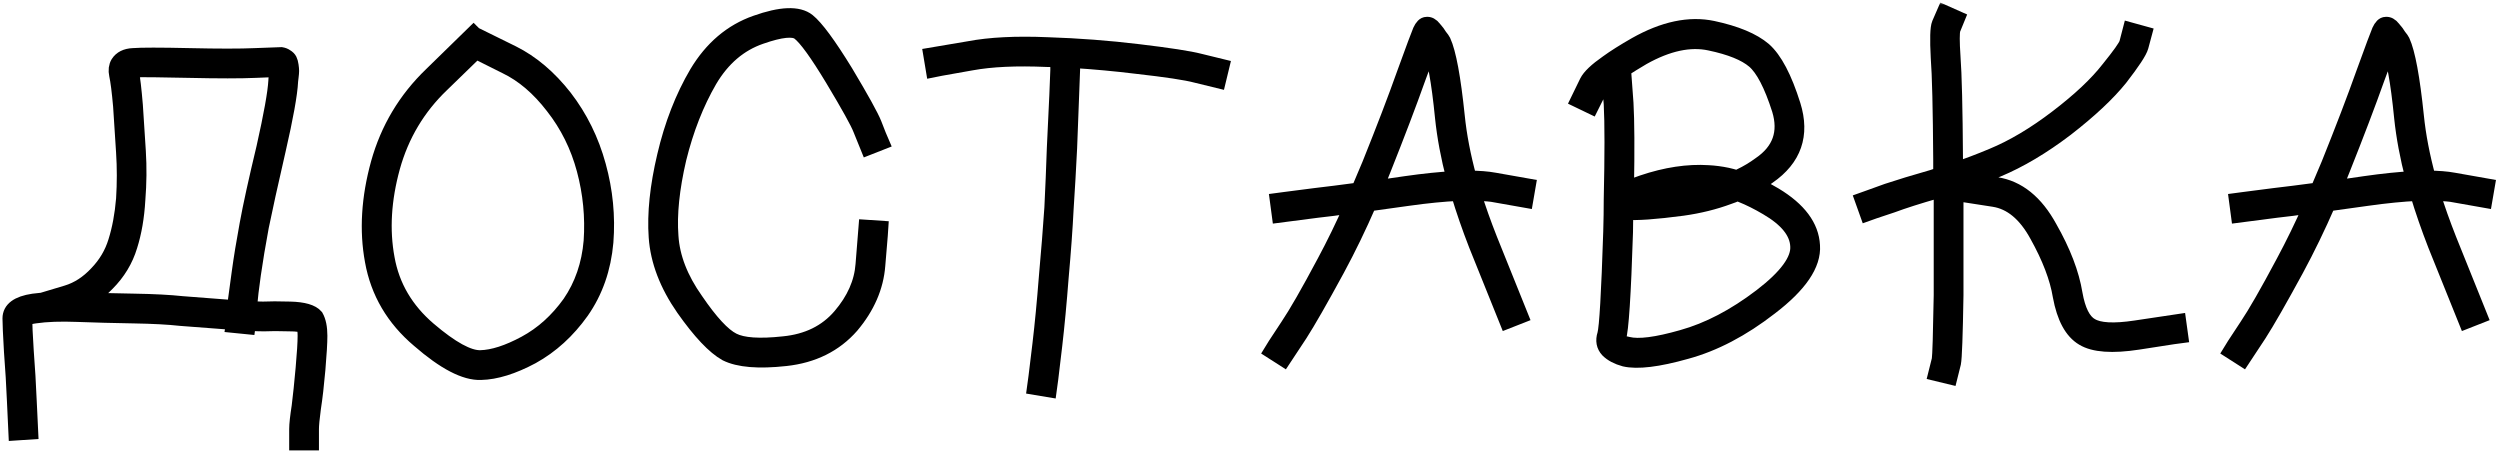 <?xml version="1.0" encoding="UTF-8"?> <svg xmlns="http://www.w3.org/2000/svg" width="504" height="91" viewBox="0 0 504 91" fill="none"><mask id="path-1-outside-1_302_4" maskUnits="userSpaceOnUse" x="0" y="0.5" width="504" height="91" fill="black"><rect fill="white" y="0.5" width="504" height="91"></rect><path d="M6.2 87.1L3.2 87.3L2.9 80.9C2.767 77.7 2.567 74.367 2.3 70.9C2.1 67.433 2 65.2 2 64.2C2 62.333 3.567 61.167 6.7 60.7C7.3 60.633 7.9 60.567 8.5 60.5L13.5 59C15.7 58.333 17.7 57.033 19.5 55.1C21.3 53.233 22.567 51.1 23.3 48.7C24.1 46.167 24.633 43.3 24.9 40.1C25.1 36.9 25.1 33.767 24.9 30.7C24.7 27.567 24.5 24.467 24.3 21.4C24.033 18.4 23.767 16.3 23.5 15.1C23.3 14.167 23.4 13.367 23.8 12.7C24.4 11.767 25.4 11.267 26.8 11.2C28.467 11.067 32.267 11.067 38.2 11.2C44 11.333 48.4 11.333 51.4 11.2C54.4 11.067 56.167 11 56.7 11C57.1 11.067 57.433 11.2 57.7 11.4C58.033 11.6 58.267 11.833 58.4 12.1C58.533 12.367 58.633 12.733 58.7 13.2C58.767 13.667 58.8 14.033 58.8 14.3C58.8 14.567 58.767 14.967 58.7 15.5C58.633 16.033 58.6 16.333 58.6 16.4C58.467 19 57.633 23.633 56.1 30.3C54.567 36.967 53.433 42.1 52.7 45.7C52.033 49.3 51.5 52.5 51.1 55.3C50.7 58.167 50.467 60.1 50.4 61.1C50.4 61.5 50.4 61.867 50.4 62.2C51.6 62.267 52.467 62.3 53 62.3C54.333 62.233 56.167 62.233 58.5 62.3C61.167 62.367 62.9 62.867 63.7 63.8C64.233 64.733 64.5 66.033 64.5 67.7C64.5 69.1 64.367 71.367 64.1 74.5C63.833 77.567 63.533 80.167 63.2 82.3C62.933 84.3 62.8 85.7 62.8 86.5V89.3H59.8V86.5C59.8 85.567 59.967 84.033 60.3 81.9C60.567 79.767 60.833 77.2 61.1 74.2C61.367 71.2 61.5 69.033 61.5 67.7C61.5 66.767 61.4 66.1 61.2 65.7C60.733 65.433 59.8 65.3 58.4 65.3C56.2 65.233 54.467 65.233 53.2 65.3C52.467 65.3 51.433 65.267 50.1 65.2L50 65.9L47 65.6L47.1 65C46.633 65 46.133 64.967 45.6 64.9C41.933 64.633 38.867 64.4 36.4 64.2C34 63.933 30.867 63.767 27 63.7C22.933 63.633 19.133 63.533 15.6 63.4C12.2 63.267 9.367 63.367 7.1 63.7C6.1 63.833 5.4 64.033 5 64.3C5 65.367 5.1 67.5 5.3 70.7C5.567 74.167 5.767 77.533 5.9 80.8L6.2 87.1ZM47.4 62.1C47.4 61.7 47.4 61.3 47.4 60.9C47.533 59.833 47.8 57.867 48.2 55C48.6 52.067 49.133 48.8 49.8 45.2C50.467 41.533 51.6 36.367 53.2 29.7C54.667 23.167 55.467 18.7 55.6 16.3C55.667 15.367 55.7 14.6 55.7 14C54.767 14.067 53.367 14.133 51.5 14.2C48.5 14.333 44.033 14.333 38.1 14.2C32.233 14.067 28.533 14.033 27 14.1C26.8 14.167 26.6 14.233 26.4 14.3C26.4 14.3 26.433 14.333 26.5 14.4C26.767 15.733 27.033 18 27.3 21.2C27.5 24.267 27.7 27.367 27.9 30.5C28.1 33.7 28.067 36.967 27.8 40.3C27.6 43.767 27.067 46.867 26.2 49.6C25.333 52.467 23.8 55 21.6 57.2C20.333 58.533 18.967 59.633 17.5 60.5C20.433 60.567 23.633 60.633 27.1 60.7C31.033 60.767 34.233 60.933 36.7 61.2C39.1 61.4 42.133 61.633 45.8 61.9C46.333 61.967 46.867 62.033 47.4 62.1Z"></path><path d="M96.361 7.6L96.461 7.3L103.361 10.7C107.228 12.633 110.728 15.6 113.861 19.6C116.994 23.667 119.261 28.267 120.661 33.4C122.061 38.467 122.561 43.6 122.161 48.8C121.694 54.133 120.061 58.8 117.261 62.8C114.461 66.733 111.128 69.767 107.261 71.9C103.394 73.967 99.961 75.033 96.961 75.1C93.761 75.233 89.594 73.067 84.461 68.6C79.328 64.267 76.194 58.933 75.061 52.6C73.928 46.467 74.328 39.9 76.261 32.9C78.194 25.967 81.761 20 86.961 15L95.461 6.7L96.361 7.6ZM95.961 10.4L89.061 17.1C84.261 21.7 80.961 27.233 79.161 33.7C77.361 40.233 76.994 46.367 78.061 52.1C79.061 57.7 81.861 62.467 86.461 66.4C90.994 70.267 94.461 72.167 96.861 72.1C99.394 72.033 102.394 71.067 105.861 69.2C109.328 67.333 112.328 64.633 114.861 61.1C117.328 57.5 118.761 53.333 119.161 48.6C119.494 43.733 119.028 38.933 117.761 34.2C116.494 29.467 114.394 25.233 111.461 21.5C108.594 17.767 105.428 15.067 101.961 13.4L95.961 10.4Z"></path><path d="M177.776 28.7L174.976 29.8L173.476 26.1C172.942 24.7 171.076 21.333 167.876 16C164.742 10.8 162.476 7.667 161.076 6.6C159.942 5.733 157.376 6 153.376 7.4C149.109 8.867 145.676 11.8 143.076 16.2C140.409 20.8 138.342 26.067 136.876 32C135.476 38 134.942 43.2 135.276 47.6C135.542 51.867 137.209 56.167 140.276 60.5C143.276 64.9 145.776 67.6 147.776 68.6C149.709 69.6 153.109 69.833 157.976 69.3C162.776 68.833 166.576 66.967 169.376 63.7C172.176 60.433 173.709 56.967 173.976 53.3L174.576 45.8L177.576 46L177.476 47.5C177.476 47.5 177.309 49.5 176.976 53.5C176.642 57.833 174.876 61.9 171.676 65.7C168.342 69.5 163.909 71.7 158.376 72.3C152.909 72.9 148.909 72.567 146.376 71.3C143.976 69.967 141.109 66.933 137.776 62.2C134.442 57.4 132.609 52.6 132.276 47.8C131.942 43.067 132.509 37.6 133.976 31.4C135.442 25.133 137.609 19.567 140.476 14.7C143.476 9.7 147.442 6.333 152.376 4.6C157.442 2.8 160.942 2.667 162.876 4.2C164.542 5.533 167.076 8.967 170.476 14.5C173.742 19.967 175.676 23.467 176.276 25L177.176 27.3L177.776 28.7Z"></path><path d="M188.145 14.1L187.645 11.1L195.345 9.8C199.545 9 204.811 8.733 211.145 9C217.345 9.2 223.478 9.667 229.545 10.4C235.678 11.133 239.778 11.767 241.845 12.3L246.345 13.4L245.645 16.3L241.145 15.2C239.145 14.667 235.178 14.067 229.245 13.4C224.911 12.867 220.578 12.467 216.245 12.2V14.1C216.245 14.567 216.178 16.333 216.045 19.4C215.911 22.4 215.778 25.9 215.645 29.9C215.445 33.967 215.211 38.033 214.945 42.1C214.745 46.1 214.411 50.7 213.945 55.9C213.545 61.1 213.111 65.7 212.645 69.7C212.178 73.633 211.911 75.867 211.845 76.4L211.545 78.6L208.545 78.1L208.845 75.9C208.911 75.433 209.178 73.233 209.645 69.3C210.111 65.367 210.545 60.833 210.945 55.7C211.411 50.5 211.778 45.9 212.045 41.9C212.245 37.833 212.411 33.8 212.545 29.8C212.745 25.8 212.911 22.267 213.045 19.2C213.178 16.2 213.245 14.5 213.245 14.1V12.1C212.511 12.033 211.778 12 211.045 12C204.911 11.733 199.845 11.967 195.845 12.7L189.645 13.8L188.145 14.1Z"></path><path d="M257.897 43.4L257.497 40.4L258.997 40.2C258.997 40.2 261.064 39.933 265.197 39.4C267.53 39.133 270.43 38.767 273.897 38.3C274.63 36.567 275.364 34.833 276.097 33.1C278.964 25.967 281.297 19.867 283.097 14.8C284.964 9.667 286.03 6.8 286.297 6.2C286.697 5.333 287.13 4.9 287.597 4.9C288.13 4.833 288.63 5.1 289.097 5.7C289.63 6.3 290.03 6.833 290.297 7.3C290.63 7.7 290.864 8.033 290.997 8.3C292.064 10.633 292.997 15.667 293.797 23.4C294.197 27.333 294.997 31.5 296.197 35.9C298.13 35.9 299.83 36.033 301.297 36.3L308.097 37.5L307.597 40.4L300.797 39.2C299.73 39.067 298.497 39 297.097 39C298.03 42 299.13 45.1 300.397 48.3L306.597 63.7L303.797 64.8L297.597 49.4C296.197 45.8 294.997 42.333 293.997 39C291.064 39.133 287.697 39.467 283.897 40C281.03 40.4 278.397 40.767 275.997 41.1C273.997 45.7 271.864 50.1 269.597 54.3C266.264 60.433 263.764 64.8 262.097 67.4L258.797 72.4L256.297 70.8L257.097 69.5L259.597 65.7C261.264 63.233 263.73 58.933 266.997 52.8C268.93 49.2 270.764 45.433 272.497 41.5C269.83 41.9 267.53 42.2 265.597 42.4L257.897 43.4ZM277.397 37.8C279.264 37.6 281.264 37.333 283.397 37C287.13 36.467 290.364 36.133 293.097 36C291.964 31.667 291.197 27.567 290.797 23.7C290.064 16.3 289.197 11.567 288.197 9.5C287.664 11.033 286.897 13.133 285.897 15.8C284.097 20.867 281.764 27 278.897 34.2C278.43 35.4 277.93 36.6 277.397 37.8Z"></path><path d="M344.713 37.8C344.58 37.8 344.447 37.8 344.313 37.8C340.513 37.6 336.447 38.233 332.113 39.7C332.047 39.7 331.98 39.7 331.913 39.7C331.847 39.767 331.813 39.8 331.813 39.8C333.68 39.667 336.013 39.4 338.813 39C340.88 38.733 342.847 38.333 344.713 37.8ZM324.413 16C323.413 16.8 322.813 17.433 322.613 17.9L320.813 21.5L318.113 20.2L319.913 16.5C320.447 15.433 321.813 14.133 324.013 12.6C325.48 11.533 327.38 10.333 329.713 9C335.38 5.8 340.58 4.7 345.313 5.7C349.98 6.7 353.413 8.133 355.613 10C357.813 11.933 359.78 15.667 361.513 21.2C363.38 27.2 361.713 32 356.513 35.6C355.713 36.2 354.847 36.733 353.913 37.2C355.18 37.8 356.48 38.5 357.813 39.3C362.68 42.233 365.213 45.633 365.413 49.5C365.68 53.3 362.847 57.467 356.913 62C351.247 66.4 345.58 69.367 339.913 70.9C334.247 72.5 330.113 73 327.513 72.4C326.047 72 324.913 71.4 324.113 70.6C323.313 69.733 323.113 68.667 323.513 67.4C323.913 66 324.313 59.1 324.713 46.7C324.78 44.433 324.813 42.267 324.813 40.2C325.013 31.2 325.013 24.8 324.813 21L324.413 16ZM327.813 42.8C327.747 44.067 327.713 45.4 327.713 46.8C327.313 59.467 326.847 66.6 326.313 68.2C326.313 68.333 326.28 68.467 326.213 68.6C326.213 68.667 326.38 68.8 326.713 69C327.047 69.133 327.547 69.267 328.213 69.4C330.347 69.933 333.98 69.467 339.113 68C344.38 66.533 349.68 63.767 355.013 59.7C360.147 55.767 362.613 52.4 362.413 49.6C362.28 46.8 360.213 44.233 356.213 41.9C354.413 40.833 352.68 39.967 351.013 39.3C350.747 39.167 350.513 39.067 350.313 39C349.713 39.267 349.113 39.5 348.513 39.7C345.647 40.767 342.547 41.533 339.213 42C333.68 42.733 329.88 43 327.813 42.8ZM350.113 35.8C350.38 35.733 350.613 35.633 350.813 35.5C352.213 34.833 353.547 34.033 354.813 33.1C358.813 30.367 360.113 26.7 358.713 22.1C357.113 17.1 355.413 13.833 353.613 12.3C351.813 10.767 348.847 9.567 344.713 8.7C340.713 7.833 336.213 8.8 331.213 11.6C329.747 12.467 328.447 13.267 327.313 14L327.813 20.8C328.013 24.333 328.047 30.067 327.913 38C328.713 37.667 329.78 37.267 331.113 36.8C335.847 35.2 340.28 34.533 344.413 34.8C345.68 34.867 346.947 35.033 348.213 35.3C348.813 35.433 349.447 35.6 350.113 35.8Z"></path><path d="M376.438 43.1L375.438 40.3L376.837 39.8C376.837 39.8 378.038 39.367 380.438 38.5C382.838 37.7 385.904 36.767 389.638 35.7C390.171 35.5 390.704 35.333 391.237 35.2C391.237 34.2 391.237 33.2 391.237 32.2C391.171 21.933 391.004 15.067 390.737 11.6C390.537 7.867 390.604 5.6 390.938 4.8L391.938 2.5L394.638 3.7L393.737 5.9C393.537 6.567 393.537 8.4 393.737 11.4C394.004 14.933 394.171 21.833 394.237 32.1C394.237 32.833 394.237 33.533 394.237 34.2C396.637 33.4 399.104 32.467 401.638 31.4C405.838 29.667 410.204 27.067 414.737 23.6C419.271 20.133 422.704 16.9 425.038 13.9C427.304 11.1 428.537 9.367 428.737 8.7L429.438 6L432.337 6.8L431.638 9.4C431.371 10.4 429.971 12.533 427.438 15.8C424.904 18.933 421.271 22.333 416.538 26C411.804 29.6 407.204 32.333 402.737 34.2C400.804 35 398.904 35.733 397.038 36.4L402.438 37.2C406.837 37.867 410.438 40.767 413.238 45.9C415.971 50.7 417.671 55.133 418.337 59.2C418.937 62.6 420.004 64.733 421.538 65.6C423.138 66.6 426.138 66.767 430.538 66.1L439.237 64.8L439.638 67.7L438.138 67.9L431.038 69C425.838 69.8 422.137 69.533 419.938 68.2C417.671 66.867 416.137 64.033 415.337 59.7C414.737 56.033 413.171 51.933 410.638 47.4C408.304 43.133 405.404 40.733 401.938 40.2L396.138 39.3L394.638 39.1L394.938 37.2C394.738 37.267 394.537 37.333 394.337 37.4C394.337 45.533 394.337 52.9 394.337 59.5C394.204 67.633 394.037 72.2 393.837 73.2L393.138 76L390.237 75.3L390.938 72.5C391.071 71.7 391.204 67.367 391.337 59.5C391.337 53.167 391.337 46.1 391.337 38.3C391.071 38.367 390.804 38.433 390.538 38.5C386.804 39.567 383.771 40.533 381.438 41.4L377.837 42.6L376.438 43.1Z"></path><path d="M451.256 43.4L450.856 40.4L452.356 40.2C452.356 40.2 454.423 39.933 458.556 39.4C460.89 39.133 463.79 38.767 467.256 38.3C467.99 36.567 468.723 34.833 469.456 33.1C472.323 25.967 474.656 19.867 476.456 14.8C478.323 9.667 479.39 6.8 479.656 6.2C480.056 5.333 480.49 4.9 480.956 4.9C481.49 4.833 481.99 5.1 482.456 5.7C482.99 6.3 483.39 6.833 483.656 7.3C483.99 7.7 484.223 8.033 484.356 8.3C485.423 10.633 486.356 15.667 487.156 23.4C487.556 27.333 488.356 31.5 489.556 35.9C491.49 35.9 493.19 36.033 494.656 36.3L501.456 37.5L500.956 40.4L494.156 39.2C493.09 39.067 491.856 39 490.456 39C491.39 42 492.49 45.1 493.756 48.3L499.956 63.7L497.156 64.8L490.956 49.4C489.556 45.8 488.356 42.333 487.356 39C484.423 39.133 481.056 39.467 477.256 40C474.39 40.4 471.756 40.767 469.356 41.1C467.356 45.7 465.223 50.1 462.956 54.3C459.623 60.433 457.123 64.8 455.456 67.4L452.156 72.4L449.656 70.8L450.456 69.5L452.956 65.7C454.623 63.233 457.09 58.933 460.356 52.8C462.29 49.2 464.123 45.433 465.856 41.5C463.19 41.9 460.89 42.2 458.956 42.4L451.256 43.4ZM470.756 37.8C472.623 37.6 474.623 37.333 476.756 37C480.49 36.467 483.723 36.133 486.456 36C485.323 31.667 484.556 27.567 484.156 23.7C483.423 16.3 482.556 11.567 481.556 9.5C481.023 11.033 480.256 13.133 479.256 15.8C477.456 20.867 475.123 27 472.256 34.2C471.79 35.4 471.29 36.6 470.756 37.8Z"></path></mask><path d="M6.2 87.1L3.2 87.3L2.9 80.9C2.767 77.7 2.567 74.367 2.3 70.9C2.1 67.433 2 65.2 2 64.2C2 62.333 3.567 61.167 6.7 60.7C7.3 60.633 7.9 60.567 8.5 60.5L13.5 59C15.7 58.333 17.7 57.033 19.5 55.1C21.3 53.233 22.567 51.1 23.3 48.7C24.1 46.167 24.633 43.3 24.9 40.1C25.1 36.9 25.1 33.767 24.9 30.7C24.7 27.567 24.5 24.467 24.3 21.4C24.033 18.4 23.767 16.3 23.5 15.1C23.3 14.167 23.4 13.367 23.8 12.7C24.4 11.767 25.4 11.267 26.8 11.2C28.467 11.067 32.267 11.067 38.2 11.2C44 11.333 48.4 11.333 51.4 11.2C54.4 11.067 56.167 11 56.7 11C57.1 11.067 57.433 11.2 57.7 11.4C58.033 11.6 58.267 11.833 58.4 12.1C58.533 12.367 58.633 12.733 58.7 13.2C58.767 13.667 58.8 14.033 58.8 14.3C58.8 14.567 58.767 14.967 58.7 15.5C58.633 16.033 58.6 16.333 58.6 16.4C58.467 19 57.633 23.633 56.1 30.3C54.567 36.967 53.433 42.1 52.7 45.7C52.033 49.3 51.5 52.5 51.1 55.3C50.7 58.167 50.467 60.1 50.4 61.1C50.4 61.5 50.4 61.867 50.4 62.2C51.6 62.267 52.467 62.3 53 62.3C54.333 62.233 56.167 62.233 58.5 62.3C61.167 62.367 62.9 62.867 63.7 63.8C64.233 64.733 64.5 66.033 64.5 67.7C64.5 69.1 64.367 71.367 64.1 74.5C63.833 77.567 63.533 80.167 63.2 82.3C62.933 84.3 62.8 85.7 62.8 86.5V89.3H59.8V86.5C59.8 85.567 59.967 84.033 60.3 81.9C60.567 79.767 60.833 77.2 61.1 74.2C61.367 71.2 61.5 69.033 61.5 67.7C61.5 66.767 61.4 66.1 61.2 65.7C60.733 65.433 59.8 65.3 58.4 65.3C56.2 65.233 54.467 65.233 53.2 65.3C52.467 65.3 51.433 65.267 50.1 65.2L50 65.9L47 65.6L47.1 65C46.633 65 46.133 64.967 45.6 64.9C41.933 64.633 38.867 64.4 36.4 64.2C34 63.933 30.867 63.767 27 63.7C22.933 63.633 19.133 63.533 15.6 63.4C12.2 63.267 9.367 63.367 7.1 63.7C6.1 63.833 5.4 64.033 5 64.3C5 65.367 5.1 67.5 5.3 70.7C5.567 74.167 5.767 77.533 5.9 80.8L6.2 87.1ZM47.4 62.1C47.4 61.7 47.4 61.3 47.4 60.9C47.533 59.833 47.8 57.867 48.2 55C48.6 52.067 49.133 48.8 49.8 45.2C50.467 41.533 51.6 36.367 53.2 29.7C54.667 23.167 55.467 18.7 55.6 16.3C55.667 15.367 55.7 14.6 55.7 14C54.767 14.067 53.367 14.133 51.5 14.2C48.5 14.333 44.033 14.333 38.1 14.2C32.233 14.067 28.533 14.033 27 14.1C26.8 14.167 26.6 14.233 26.4 14.3C26.4 14.3 26.433 14.333 26.5 14.4C26.767 15.733 27.033 18 27.3 21.2C27.5 24.267 27.7 27.367 27.9 30.5C28.1 33.7 28.067 36.967 27.8 40.3C27.6 43.767 27.067 46.867 26.2 49.6C25.333 52.467 23.8 55 21.6 57.2C20.333 58.533 18.967 59.633 17.5 60.5C20.433 60.567 23.633 60.633 27.1 60.7C31.033 60.767 34.233 60.933 36.7 61.2C39.1 61.4 42.133 61.633 45.8 61.9C46.333 61.967 46.867 62.033 47.4 62.1Z" fill="black"></path><path d="M96.361 7.6L96.461 7.3L103.361 10.7C107.228 12.633 110.728 15.6 113.861 19.6C116.994 23.667 119.261 28.267 120.661 33.4C122.061 38.467 122.561 43.6 122.161 48.8C121.694 54.133 120.061 58.8 117.261 62.8C114.461 66.733 111.128 69.767 107.261 71.9C103.394 73.967 99.961 75.033 96.961 75.1C93.761 75.233 89.594 73.067 84.461 68.6C79.328 64.267 76.194 58.933 75.061 52.6C73.928 46.467 74.328 39.9 76.261 32.9C78.194 25.967 81.761 20 86.961 15L95.461 6.7L96.361 7.6ZM95.961 10.4L89.061 17.1C84.261 21.7 80.961 27.233 79.161 33.7C77.361 40.233 76.994 46.367 78.061 52.1C79.061 57.7 81.861 62.467 86.461 66.4C90.994 70.267 94.461 72.167 96.861 72.1C99.394 72.033 102.394 71.067 105.861 69.2C109.328 67.333 112.328 64.633 114.861 61.1C117.328 57.5 118.761 53.333 119.161 48.6C119.494 43.733 119.028 38.933 117.761 34.2C116.494 29.467 114.394 25.233 111.461 21.5C108.594 17.767 105.428 15.067 101.961 13.4L95.961 10.4Z" fill="black"></path><path d="M177.776 28.7L174.976 29.8L173.476 26.1C172.942 24.7 171.076 21.333 167.876 16C164.742 10.8 162.476 7.667 161.076 6.6C159.942 5.733 157.376 6 153.376 7.4C149.109 8.867 145.676 11.8 143.076 16.2C140.409 20.8 138.342 26.067 136.876 32C135.476 38 134.942 43.2 135.276 47.6C135.542 51.867 137.209 56.167 140.276 60.5C143.276 64.9 145.776 67.6 147.776 68.6C149.709 69.6 153.109 69.833 157.976 69.3C162.776 68.833 166.576 66.967 169.376 63.7C172.176 60.433 173.709 56.967 173.976 53.3L174.576 45.8L177.576 46L177.476 47.5C177.476 47.5 177.309 49.5 176.976 53.5C176.642 57.833 174.876 61.9 171.676 65.7C168.342 69.5 163.909 71.7 158.376 72.3C152.909 72.9 148.909 72.567 146.376 71.3C143.976 69.967 141.109 66.933 137.776 62.2C134.442 57.4 132.609 52.6 132.276 47.8C131.942 43.067 132.509 37.6 133.976 31.4C135.442 25.133 137.609 19.567 140.476 14.7C143.476 9.7 147.442 6.333 152.376 4.6C157.442 2.8 160.942 2.667 162.876 4.2C164.542 5.533 167.076 8.967 170.476 14.5C173.742 19.967 175.676 23.467 176.276 25L177.176 27.3L177.776 28.7Z" fill="black"></path><path d="M188.145 14.1L187.645 11.1L195.345 9.8C199.545 9 204.811 8.733 211.145 9C217.345 9.2 223.478 9.667 229.545 10.4C235.678 11.133 239.778 11.767 241.845 12.3L246.345 13.4L245.645 16.3L241.145 15.2C239.145 14.667 235.178 14.067 229.245 13.4C224.911 12.867 220.578 12.467 216.245 12.2V14.1C216.245 14.567 216.178 16.333 216.045 19.4C215.911 22.4 215.778 25.9 215.645 29.9C215.445 33.967 215.211 38.033 214.945 42.1C214.745 46.1 214.411 50.7 213.945 55.9C213.545 61.1 213.111 65.7 212.645 69.7C212.178 73.633 211.911 75.867 211.845 76.4L211.545 78.6L208.545 78.1L208.845 75.9C208.911 75.433 209.178 73.233 209.645 69.3C210.111 65.367 210.545 60.833 210.945 55.7C211.411 50.5 211.778 45.9 212.045 41.9C212.245 37.833 212.411 33.8 212.545 29.8C212.745 25.8 212.911 22.267 213.045 19.2C213.178 16.2 213.245 14.5 213.245 14.1V12.1C212.511 12.033 211.778 12 211.045 12C204.911 11.733 199.845 11.967 195.845 12.7L189.645 13.8L188.145 14.1Z" fill="black"></path><path d="M257.897 43.4L257.497 40.4L258.997 40.2C258.997 40.2 261.064 39.933 265.197 39.4C267.53 39.133 270.43 38.767 273.897 38.3C274.63 36.567 275.364 34.833 276.097 33.1C278.964 25.967 281.297 19.867 283.097 14.8C284.964 9.667 286.03 6.8 286.297 6.2C286.697 5.333 287.13 4.9 287.597 4.9C288.13 4.833 288.63 5.1 289.097 5.7C289.63 6.3 290.03 6.833 290.297 7.3C290.63 7.7 290.864 8.033 290.997 8.3C292.064 10.633 292.997 15.667 293.797 23.4C294.197 27.333 294.997 31.5 296.197 35.9C298.13 35.9 299.83 36.033 301.297 36.3L308.097 37.5L307.597 40.4L300.797 39.2C299.73 39.067 298.497 39 297.097 39C298.03 42 299.13 45.1 300.397 48.3L306.597 63.7L303.797 64.8L297.597 49.4C296.197 45.8 294.997 42.333 293.997 39C291.064 39.133 287.697 39.467 283.897 40C281.03 40.4 278.397 40.767 275.997 41.1C273.997 45.7 271.864 50.1 269.597 54.3C266.264 60.433 263.764 64.8 262.097 67.4L258.797 72.4L256.297 70.8L257.097 69.5L259.597 65.7C261.264 63.233 263.73 58.933 266.997 52.8C268.93 49.2 270.764 45.433 272.497 41.5C269.83 41.9 267.53 42.2 265.597 42.4L257.897 43.4ZM277.397 37.8C279.264 37.6 281.264 37.333 283.397 37C287.13 36.467 290.364 36.133 293.097 36C291.964 31.667 291.197 27.567 290.797 23.7C290.064 16.3 289.197 11.567 288.197 9.5C287.664 11.033 286.897 13.133 285.897 15.8C284.097 20.867 281.764 27 278.897 34.2C278.43 35.4 277.93 36.6 277.397 37.8Z" fill="black"></path><path d="M344.713 37.8C344.58 37.8 344.447 37.8 344.313 37.8C340.513 37.6 336.447 38.233 332.113 39.7C332.047 39.7 331.98 39.7 331.913 39.7C331.847 39.767 331.813 39.8 331.813 39.8C333.68 39.667 336.013 39.4 338.813 39C340.88 38.733 342.847 38.333 344.713 37.8ZM324.413 16C323.413 16.8 322.813 17.433 322.613 17.9L320.813 21.5L318.113 20.2L319.913 16.5C320.447 15.433 321.813 14.133 324.013 12.6C325.48 11.533 327.38 10.333 329.713 9C335.38 5.8 340.58 4.7 345.313 5.7C349.98 6.7 353.413 8.133 355.613 10C357.813 11.933 359.78 15.667 361.513 21.2C363.38 27.2 361.713 32 356.513 35.6C355.713 36.2 354.847 36.733 353.913 37.2C355.18 37.8 356.48 38.5 357.813 39.3C362.68 42.233 365.213 45.633 365.413 49.5C365.68 53.3 362.847 57.467 356.913 62C351.247 66.4 345.58 69.367 339.913 70.9C334.247 72.5 330.113 73 327.513 72.4C326.047 72 324.913 71.4 324.113 70.6C323.313 69.733 323.113 68.667 323.513 67.4C323.913 66 324.313 59.1 324.713 46.7C324.78 44.433 324.813 42.267 324.813 40.2C325.013 31.2 325.013 24.8 324.813 21L324.413 16ZM327.813 42.8C327.747 44.067 327.713 45.4 327.713 46.8C327.313 59.467 326.847 66.6 326.313 68.2C326.313 68.333 326.28 68.467 326.213 68.6C326.213 68.667 326.38 68.8 326.713 69C327.047 69.133 327.547 69.267 328.213 69.4C330.347 69.933 333.98 69.467 339.113 68C344.38 66.533 349.68 63.767 355.013 59.7C360.147 55.767 362.613 52.4 362.413 49.6C362.28 46.8 360.213 44.233 356.213 41.9C354.413 40.833 352.68 39.967 351.013 39.3C350.747 39.167 350.513 39.067 350.313 39C349.713 39.267 349.113 39.5 348.513 39.7C345.647 40.767 342.547 41.533 339.213 42C333.68 42.733 329.88 43 327.813 42.8ZM350.113 35.8C350.38 35.733 350.613 35.633 350.813 35.5C352.213 34.833 353.547 34.033 354.813 33.1C358.813 30.367 360.113 26.7 358.713 22.1C357.113 17.1 355.413 13.833 353.613 12.3C351.813 10.767 348.847 9.567 344.713 8.7C340.713 7.833 336.213 8.8 331.213 11.6C329.747 12.467 328.447 13.267 327.313 14L327.813 20.8C328.013 24.333 328.047 30.067 327.913 38C328.713 37.667 329.78 37.267 331.113 36.8C335.847 35.2 340.28 34.533 344.413 34.8C345.68 34.867 346.947 35.033 348.213 35.3C348.813 35.433 349.447 35.6 350.113 35.8Z" fill="black"></path><path d="M376.438 43.1L375.438 40.3L376.837 39.8C376.837 39.8 378.038 39.367 380.438 38.5C382.838 37.7 385.904 36.767 389.638 35.7C390.171 35.5 390.704 35.333 391.237 35.2C391.237 34.2 391.237 33.2 391.237 32.2C391.171 21.933 391.004 15.067 390.737 11.6C390.537 7.867 390.604 5.6 390.938 4.8L391.938 2.5L394.638 3.7L393.737 5.9C393.537 6.567 393.537 8.4 393.737 11.4C394.004 14.933 394.171 21.833 394.237 32.1C394.237 32.833 394.237 33.533 394.237 34.2C396.637 33.4 399.104 32.467 401.638 31.4C405.838 29.667 410.204 27.067 414.737 23.6C419.271 20.133 422.704 16.9 425.038 13.9C427.304 11.1 428.537 9.367 428.737 8.7L429.438 6L432.337 6.8L431.638 9.4C431.371 10.4 429.971 12.533 427.438 15.8C424.904 18.933 421.271 22.333 416.538 26C411.804 29.6 407.204 32.333 402.737 34.2C400.804 35 398.904 35.733 397.038 36.4L402.438 37.2C406.837 37.867 410.438 40.767 413.238 45.9C415.971 50.7 417.671 55.133 418.337 59.2C418.937 62.6 420.004 64.733 421.538 65.6C423.138 66.6 426.138 66.767 430.538 66.1L439.237 64.8L439.638 67.7L438.138 67.9L431.038 69C425.838 69.8 422.137 69.533 419.938 68.2C417.671 66.867 416.137 64.033 415.337 59.7C414.737 56.033 413.171 51.933 410.638 47.4C408.304 43.133 405.404 40.733 401.938 40.2L396.138 39.3L394.638 39.1L394.938 37.2C394.738 37.267 394.537 37.333 394.337 37.4C394.337 45.533 394.337 52.9 394.337 59.5C394.204 67.633 394.037 72.2 393.837 73.2L393.138 76L390.237 75.3L390.938 72.5C391.071 71.7 391.204 67.367 391.337 59.5C391.337 53.167 391.337 46.1 391.337 38.3C391.071 38.367 390.804 38.433 390.538 38.5C386.804 39.567 383.771 40.533 381.438 41.4L377.837 42.6L376.438 43.1Z" fill="black"></path><path d="M451.256 43.4L450.856 40.4L452.356 40.2C452.356 40.2 454.423 39.933 458.556 39.4C460.89 39.133 463.79 38.767 467.256 38.3C467.99 36.567 468.723 34.833 469.456 33.1C472.323 25.967 474.656 19.867 476.456 14.8C478.323 9.667 479.39 6.8 479.656 6.2C480.056 5.333 480.49 4.9 480.956 4.9C481.49 4.833 481.99 5.1 482.456 5.7C482.99 6.3 483.39 6.833 483.656 7.3C483.99 7.7 484.223 8.033 484.356 8.3C485.423 10.633 486.356 15.667 487.156 23.4C487.556 27.333 488.356 31.5 489.556 35.9C491.49 35.9 493.19 36.033 494.656 36.3L501.456 37.5L500.956 40.4L494.156 39.2C493.09 39.067 491.856 39 490.456 39C491.39 42 492.49 45.1 493.756 48.3L499.956 63.7L497.156 64.8L490.956 49.4C489.556 45.8 488.356 42.333 487.356 39C484.423 39.133 481.056 39.467 477.256 40C474.39 40.4 471.756 40.767 469.356 41.1C467.356 45.7 465.223 50.1 462.956 54.3C459.623 60.433 457.123 64.8 455.456 67.4L452.156 72.4L449.656 70.8L450.456 69.5L452.956 65.7C454.623 63.233 457.09 58.933 460.356 52.8C462.29 49.2 464.123 45.433 465.856 41.5C463.19 41.9 460.89 42.2 458.956 42.4L451.256 43.4ZM470.756 37.8C472.623 37.6 474.623 37.333 476.756 37C480.49 36.467 483.723 36.133 486.456 36C485.323 31.667 484.556 27.567 484.156 23.7C483.423 16.3 482.556 11.567 481.556 9.5C481.023 11.033 480.256 13.133 479.256 15.8C477.456 20.867 475.123 27 472.256 34.2C471.79 35.4 471.29 36.6 470.756 37.8Z" fill="black"></path><path d="M6.2 87.1L3.2 87.3L2.9 80.9C2.767 77.7 2.567 74.367 2.3 70.9C2.1 67.433 2 65.2 2 64.2C2 62.333 3.567 61.167 6.7 60.7C7.3 60.633 7.9 60.567 8.5 60.5L13.5 59C15.7 58.333 17.7 57.033 19.5 55.1C21.3 53.233 22.567 51.1 23.3 48.7C24.1 46.167 24.633 43.3 24.9 40.1C25.1 36.9 25.1 33.767 24.9 30.7C24.7 27.567 24.5 24.467 24.3 21.4C24.033 18.4 23.767 16.3 23.5 15.1C23.3 14.167 23.4 13.367 23.8 12.7C24.4 11.767 25.4 11.267 26.8 11.2C28.467 11.067 32.267 11.067 38.2 11.2C44 11.333 48.4 11.333 51.4 11.2C54.4 11.067 56.167 11 56.7 11C57.1 11.067 57.433 11.2 57.7 11.4C58.033 11.6 58.267 11.833 58.4 12.1C58.533 12.367 58.633 12.733 58.7 13.2C58.767 13.667 58.8 14.033 58.8 14.3C58.8 14.567 58.767 14.967 58.7 15.5C58.633 16.033 58.6 16.333 58.6 16.4C58.467 19 57.633 23.633 56.1 30.3C54.567 36.967 53.433 42.1 52.7 45.7C52.033 49.3 51.5 52.5 51.1 55.3C50.7 58.167 50.467 60.1 50.4 61.1C50.4 61.5 50.4 61.867 50.4 62.2C51.6 62.267 52.467 62.3 53 62.3C54.333 62.233 56.167 62.233 58.5 62.3C61.167 62.367 62.9 62.867 63.7 63.8C64.233 64.733 64.5 66.033 64.5 67.7C64.5 69.1 64.367 71.367 64.1 74.5C63.833 77.567 63.533 80.167 63.2 82.3C62.933 84.3 62.8 85.7 62.8 86.5V89.3H59.8V86.5C59.8 85.567 59.967 84.033 60.3 81.9C60.567 79.767 60.833 77.2 61.1 74.2C61.367 71.2 61.5 69.033 61.5 67.7C61.5 66.767 61.4 66.1 61.2 65.7C60.733 65.433 59.8 65.3 58.4 65.3C56.2 65.233 54.467 65.233 53.2 65.3C52.467 65.3 51.433 65.267 50.1 65.2L50 65.9L47 65.6L47.1 65C46.633 65 46.133 64.967 45.6 64.9C41.933 64.633 38.867 64.4 36.4 64.2C34 63.933 30.867 63.767 27 63.7C22.933 63.633 19.133 63.533 15.6 63.4C12.2 63.267 9.367 63.367 7.1 63.7C6.1 63.833 5.4 64.033 5 64.3C5 65.367 5.1 67.5 5.3 70.7C5.567 74.167 5.767 77.533 5.9 80.8L6.2 87.1ZM47.4 62.1C47.4 61.7 47.4 61.3 47.4 60.9C47.533 59.833 47.8 57.867 48.2 55C48.6 52.067 49.133 48.8 49.8 45.2C50.467 41.533 51.6 36.367 53.2 29.7C54.667 23.167 55.467 18.7 55.6 16.3C55.667 15.367 55.7 14.6 55.7 14C54.767 14.067 53.367 14.133 51.5 14.2C48.5 14.333 44.033 14.333 38.1 14.2C32.233 14.067 28.533 14.033 27 14.1C26.8 14.167 26.6 14.233 26.4 14.3C26.4 14.3 26.433 14.333 26.5 14.4C26.767 15.733 27.033 18 27.3 21.2C27.5 24.267 27.7 27.367 27.9 30.5C28.1 33.7 28.067 36.967 27.8 40.3C27.6 43.767 27.067 46.867 26.2 49.6C25.333 52.467 23.8 55 21.6 57.2C20.333 58.533 18.967 59.633 17.5 60.5C20.433 60.567 23.633 60.633 27.1 60.7C31.033 60.767 34.233 60.933 36.7 61.2C39.1 61.4 42.133 61.633 45.8 61.9C46.333 61.967 46.867 62.033 47.4 62.1Z" stroke="black" stroke-width="3" mask="url(#path-1-outside-1_302_4)"></path><path d="M96.361 7.6L96.461 7.3L103.361 10.7C107.228 12.633 110.728 15.6 113.861 19.6C116.994 23.667 119.261 28.267 120.661 33.4C122.061 38.467 122.561 43.6 122.161 48.8C121.694 54.133 120.061 58.8 117.261 62.8C114.461 66.733 111.128 69.767 107.261 71.9C103.394 73.967 99.961 75.033 96.961 75.1C93.761 75.233 89.594 73.067 84.461 68.6C79.328 64.267 76.194 58.933 75.061 52.6C73.928 46.467 74.328 39.9 76.261 32.9C78.194 25.967 81.761 20 86.961 15L95.461 6.7L96.361 7.6ZM95.961 10.4L89.061 17.1C84.261 21.7 80.961 27.233 79.161 33.7C77.361 40.233 76.994 46.367 78.061 52.1C79.061 57.7 81.861 62.467 86.461 66.4C90.994 70.267 94.461 72.167 96.861 72.1C99.394 72.033 102.394 71.067 105.861 69.2C109.328 67.333 112.328 64.633 114.861 61.1C117.328 57.5 118.761 53.333 119.161 48.6C119.494 43.733 119.028 38.933 117.761 34.2C116.494 29.467 114.394 25.233 111.461 21.5C108.594 17.767 105.428 15.067 101.961 13.4L95.961 10.4Z" stroke="black" stroke-width="3" mask="url(#path-1-outside-1_302_4)"></path><path d="M177.776 28.7L174.976 29.8L173.476 26.1C172.942 24.7 171.076 21.333 167.876 16C164.742 10.8 162.476 7.667 161.076 6.6C159.942 5.733 157.376 6 153.376 7.4C149.109 8.867 145.676 11.8 143.076 16.2C140.409 20.8 138.342 26.067 136.876 32C135.476 38 134.942 43.2 135.276 47.6C135.542 51.867 137.209 56.167 140.276 60.5C143.276 64.9 145.776 67.6 147.776 68.6C149.709 69.6 153.109 69.833 157.976 69.3C162.776 68.833 166.576 66.967 169.376 63.7C172.176 60.433 173.709 56.967 173.976 53.3L174.576 45.8L177.576 46L177.476 47.5C177.476 47.5 177.309 49.5 176.976 53.5C176.642 57.833 174.876 61.9 171.676 65.7C168.342 69.5 163.909 71.7 158.376 72.3C152.909 72.9 148.909 72.567 146.376 71.3C143.976 69.967 141.109 66.933 137.776 62.2C134.442 57.4 132.609 52.6 132.276 47.8C131.942 43.067 132.509 37.6 133.976 31.4C135.442 25.133 137.609 19.567 140.476 14.7C143.476 9.7 147.442 6.333 152.376 4.6C157.442 2.8 160.942 2.667 162.876 4.2C164.542 5.533 167.076 8.967 170.476 14.5C173.742 19.967 175.676 23.467 176.276 25L177.176 27.3L177.776 28.7Z" stroke="black" stroke-width="3" mask="url(#path-1-outside-1_302_4)"></path><path d="M188.145 14.1L187.645 11.1L195.345 9.8C199.545 9 204.811 8.733 211.145 9C217.345 9.2 223.478 9.667 229.545 10.4C235.678 11.133 239.778 11.767 241.845 12.3L246.345 13.4L245.645 16.3L241.145 15.2C239.145 14.667 235.178 14.067 229.245 13.4C224.911 12.867 220.578 12.467 216.245 12.2V14.1C216.245 14.567 216.178 16.333 216.045 19.4C215.911 22.4 215.778 25.9 215.645 29.9C215.445 33.967 215.211 38.033 214.945 42.1C214.745 46.1 214.411 50.7 213.945 55.9C213.545 61.1 213.111 65.7 212.645 69.7C212.178 73.633 211.911 75.867 211.845 76.4L211.545 78.6L208.545 78.1L208.845 75.9C208.911 75.433 209.178 73.233 209.645 69.3C210.111 65.367 210.545 60.833 210.945 55.7C211.411 50.5 211.778 45.9 212.045 41.9C212.245 37.833 212.411 33.8 212.545 29.8C212.745 25.8 212.911 22.267 213.045 19.2C213.178 16.2 213.245 14.5 213.245 14.1V12.1C212.511 12.033 211.778 12 211.045 12C204.911 11.733 199.845 11.967 195.845 12.7L189.645 13.8L188.145 14.1Z" stroke="black" stroke-width="3" mask="url(#path-1-outside-1_302_4)"></path><path d="M257.897 43.4L257.497 40.4L258.997 40.2C258.997 40.2 261.064 39.933 265.197 39.4C267.53 39.133 270.43 38.767 273.897 38.3C274.63 36.567 275.364 34.833 276.097 33.1C278.964 25.967 281.297 19.867 283.097 14.8C284.964 9.667 286.03 6.8 286.297 6.2C286.697 5.333 287.13 4.9 287.597 4.9C288.13 4.833 288.63 5.1 289.097 5.7C289.63 6.3 290.03 6.833 290.297 7.3C290.63 7.7 290.864 8.033 290.997 8.3C292.064 10.633 292.997 15.667 293.797 23.4C294.197 27.333 294.997 31.5 296.197 35.9C298.13 35.9 299.83 36.033 301.297 36.3L308.097 37.5L307.597 40.4L300.797 39.2C299.73 39.067 298.497 39 297.097 39C298.03 42 299.13 45.1 300.397 48.3L306.597 63.7L303.797 64.8L297.597 49.4C296.197 45.8 294.997 42.333 293.997 39C291.064 39.133 287.697 39.467 283.897 40C281.03 40.4 278.397 40.767 275.997 41.1C273.997 45.7 271.864 50.1 269.597 54.3C266.264 60.433 263.764 64.8 262.097 67.4L258.797 72.4L256.297 70.8L257.097 69.5L259.597 65.7C261.264 63.233 263.73 58.933 266.997 52.8C268.93 49.2 270.764 45.433 272.497 41.5C269.83 41.9 267.53 42.2 265.597 42.4L257.897 43.4ZM277.397 37.8C279.264 37.6 281.264 37.333 283.397 37C287.13 36.467 290.364 36.133 293.097 36C291.964 31.667 291.197 27.567 290.797 23.7C290.064 16.3 289.197 11.567 288.197 9.5C287.664 11.033 286.897 13.133 285.897 15.8C284.097 20.867 281.764 27 278.897 34.2C278.43 35.4 277.93 36.6 277.397 37.8Z" stroke="black" stroke-width="3" mask="url(#path-1-outside-1_302_4)"></path><path d="M344.713 37.8C344.58 37.8 344.447 37.8 344.313 37.8C340.513 37.6 336.447 38.233 332.113 39.7C332.047 39.7 331.98 39.7 331.913 39.7C331.847 39.767 331.813 39.8 331.813 39.8C333.68 39.667 336.013 39.4 338.813 39C340.88 38.733 342.847 38.333 344.713 37.8ZM324.413 16C323.413 16.8 322.813 17.433 322.613 17.9L320.813 21.5L318.113 20.2L319.913 16.5C320.447 15.433 321.813 14.133 324.013 12.6C325.48 11.533 327.38 10.333 329.713 9C335.38 5.8 340.58 4.7 345.313 5.7C349.98 6.7 353.413 8.133 355.613 10C357.813 11.933 359.78 15.667 361.513 21.2C363.38 27.2 361.713 32 356.513 35.6C355.713 36.2 354.847 36.733 353.913 37.2C355.18 37.8 356.48 38.5 357.813 39.3C362.68 42.233 365.213 45.633 365.413 49.5C365.68 53.3 362.847 57.467 356.913 62C351.247 66.4 345.58 69.367 339.913 70.9C334.247 72.5 330.113 73 327.513 72.4C326.047 72 324.913 71.4 324.113 70.6C323.313 69.733 323.113 68.667 323.513 67.4C323.913 66 324.313 59.1 324.713 46.7C324.78 44.433 324.813 42.267 324.813 40.2C325.013 31.2 325.013 24.8 324.813 21L324.413 16ZM327.813 42.8C327.747 44.067 327.713 45.4 327.713 46.8C327.313 59.467 326.847 66.6 326.313 68.2C326.313 68.333 326.28 68.467 326.213 68.6C326.213 68.667 326.38 68.8 326.713 69C327.047 69.133 327.547 69.267 328.213 69.4C330.347 69.933 333.98 69.467 339.113 68C344.38 66.533 349.68 63.767 355.013 59.7C360.147 55.767 362.613 52.4 362.413 49.6C362.28 46.8 360.213 44.233 356.213 41.9C354.413 40.833 352.68 39.967 351.013 39.3C350.747 39.167 350.513 39.067 350.313 39C349.713 39.267 349.113 39.5 348.513 39.7C345.647 40.767 342.547 41.533 339.213 42C333.68 42.733 329.88 43 327.813 42.8ZM350.113 35.8C350.38 35.733 350.613 35.633 350.813 35.5C352.213 34.833 353.547 34.033 354.813 33.1C358.813 30.367 360.113 26.7 358.713 22.1C357.113 17.1 355.413 13.833 353.613 12.3C351.813 10.767 348.847 9.567 344.713 8.7C340.713 7.833 336.213 8.8 331.213 11.6C329.747 12.467 328.447 13.267 327.313 14L327.813 20.8C328.013 24.333 328.047 30.067 327.913 38C328.713 37.667 329.78 37.267 331.113 36.8C335.847 35.2 340.28 34.533 344.413 34.8C345.68 34.867 346.947 35.033 348.213 35.3C348.813 35.433 349.447 35.6 350.113 35.8Z" stroke="black" stroke-width="3" mask="url(#path-1-outside-1_302_4)"></path><path d="M376.438 43.1L375.438 40.3L376.837 39.8C376.837 39.8 378.038 39.367 380.438 38.5C382.838 37.7 385.904 36.767 389.638 35.7C390.171 35.5 390.704 35.333 391.237 35.2C391.237 34.2 391.237 33.2 391.237 32.2C391.171 21.933 391.004 15.067 390.737 11.6C390.537 7.867 390.604 5.6 390.938 4.8L391.938 2.5L394.638 3.7L393.737 5.9C393.537 6.567 393.537 8.4 393.737 11.4C394.004 14.933 394.171 21.833 394.237 32.1C394.237 32.833 394.237 33.533 394.237 34.2C396.637 33.4 399.104 32.467 401.638 31.4C405.838 29.667 410.204 27.067 414.737 23.6C419.271 20.133 422.704 16.9 425.038 13.9C427.304 11.1 428.537 9.367 428.737 8.7L429.438 6L432.337 6.8L431.638 9.4C431.371 10.4 429.971 12.533 427.438 15.8C424.904 18.933 421.271 22.333 416.538 26C411.804 29.6 407.204 32.333 402.737 34.2C400.804 35 398.904 35.733 397.038 36.4L402.438 37.2C406.837 37.867 410.438 40.767 413.238 45.9C415.971 50.7 417.671 55.133 418.337 59.2C418.937 62.6 420.004 64.733 421.538 65.6C423.138 66.6 426.138 66.767 430.538 66.1L439.237 64.8L439.638 67.7L438.138 67.9L431.038 69C425.838 69.8 422.137 69.533 419.938 68.2C417.671 66.867 416.137 64.033 415.337 59.7C414.737 56.033 413.171 51.933 410.638 47.4C408.304 43.133 405.404 40.733 401.938 40.2L396.138 39.3L394.638 39.1L394.938 37.2C394.738 37.267 394.537 37.333 394.337 37.4C394.337 45.533 394.337 52.9 394.337 59.5C394.204 67.633 394.037 72.2 393.837 73.2L393.138 76L390.237 75.3L390.938 72.5C391.071 71.7 391.204 67.367 391.337 59.5C391.337 53.167 391.337 46.1 391.337 38.3C391.071 38.367 390.804 38.433 390.538 38.5C386.804 39.567 383.771 40.533 381.438 41.4L377.837 42.6L376.438 43.1Z" stroke="black" stroke-width="3" mask="url(#path-1-outside-1_302_4)"></path><path d="M451.256 43.4L450.856 40.4L452.356 40.2C452.356 40.2 454.423 39.933 458.556 39.4C460.89 39.133 463.79 38.767 467.256 38.3C467.99 36.567 468.723 34.833 469.456 33.1C472.323 25.967 474.656 19.867 476.456 14.8C478.323 9.667 479.39 6.8 479.656 6.2C480.056 5.333 480.49 4.9 480.956 4.9C481.49 4.833 481.99 5.1 482.456 5.7C482.99 6.3 483.39 6.833 483.656 7.3C483.99 7.7 484.223 8.033 484.356 8.3C485.423 10.633 486.356 15.667 487.156 23.4C487.556 27.333 488.356 31.5 489.556 35.9C491.49 35.9 493.19 36.033 494.656 36.3L501.456 37.5L500.956 40.4L494.156 39.2C493.09 39.067 491.856 39 490.456 39C491.39 42 492.49 45.1 493.756 48.3L499.956 63.7L497.156 64.8L490.956 49.4C489.556 45.8 488.356 42.333 487.356 39C484.423 39.133 481.056 39.467 477.256 40C474.39 40.4 471.756 40.767 469.356 41.1C467.356 45.7 465.223 50.1 462.956 54.3C459.623 60.433 457.123 64.8 455.456 67.4L452.156 72.4L449.656 70.8L450.456 69.5L452.956 65.7C454.623 63.233 457.09 58.933 460.356 52.8C462.29 49.2 464.123 45.433 465.856 41.5C463.19 41.9 460.89 42.2 458.956 42.4L451.256 43.4ZM470.756 37.8C472.623 37.6 474.623 37.333 476.756 37C480.49 36.467 483.723 36.133 486.456 36C485.323 31.667 484.556 27.567 484.156 23.7C483.423 16.3 482.556 11.567 481.556 9.5C481.023 11.033 480.256 13.133 479.256 15.8C477.456 20.867 475.123 27 472.256 34.2C471.79 35.4 471.29 36.6 470.756 37.8Z" stroke="black" stroke-width="3" mask="url(#path-1-outside-1_302_4)"></path></svg> 